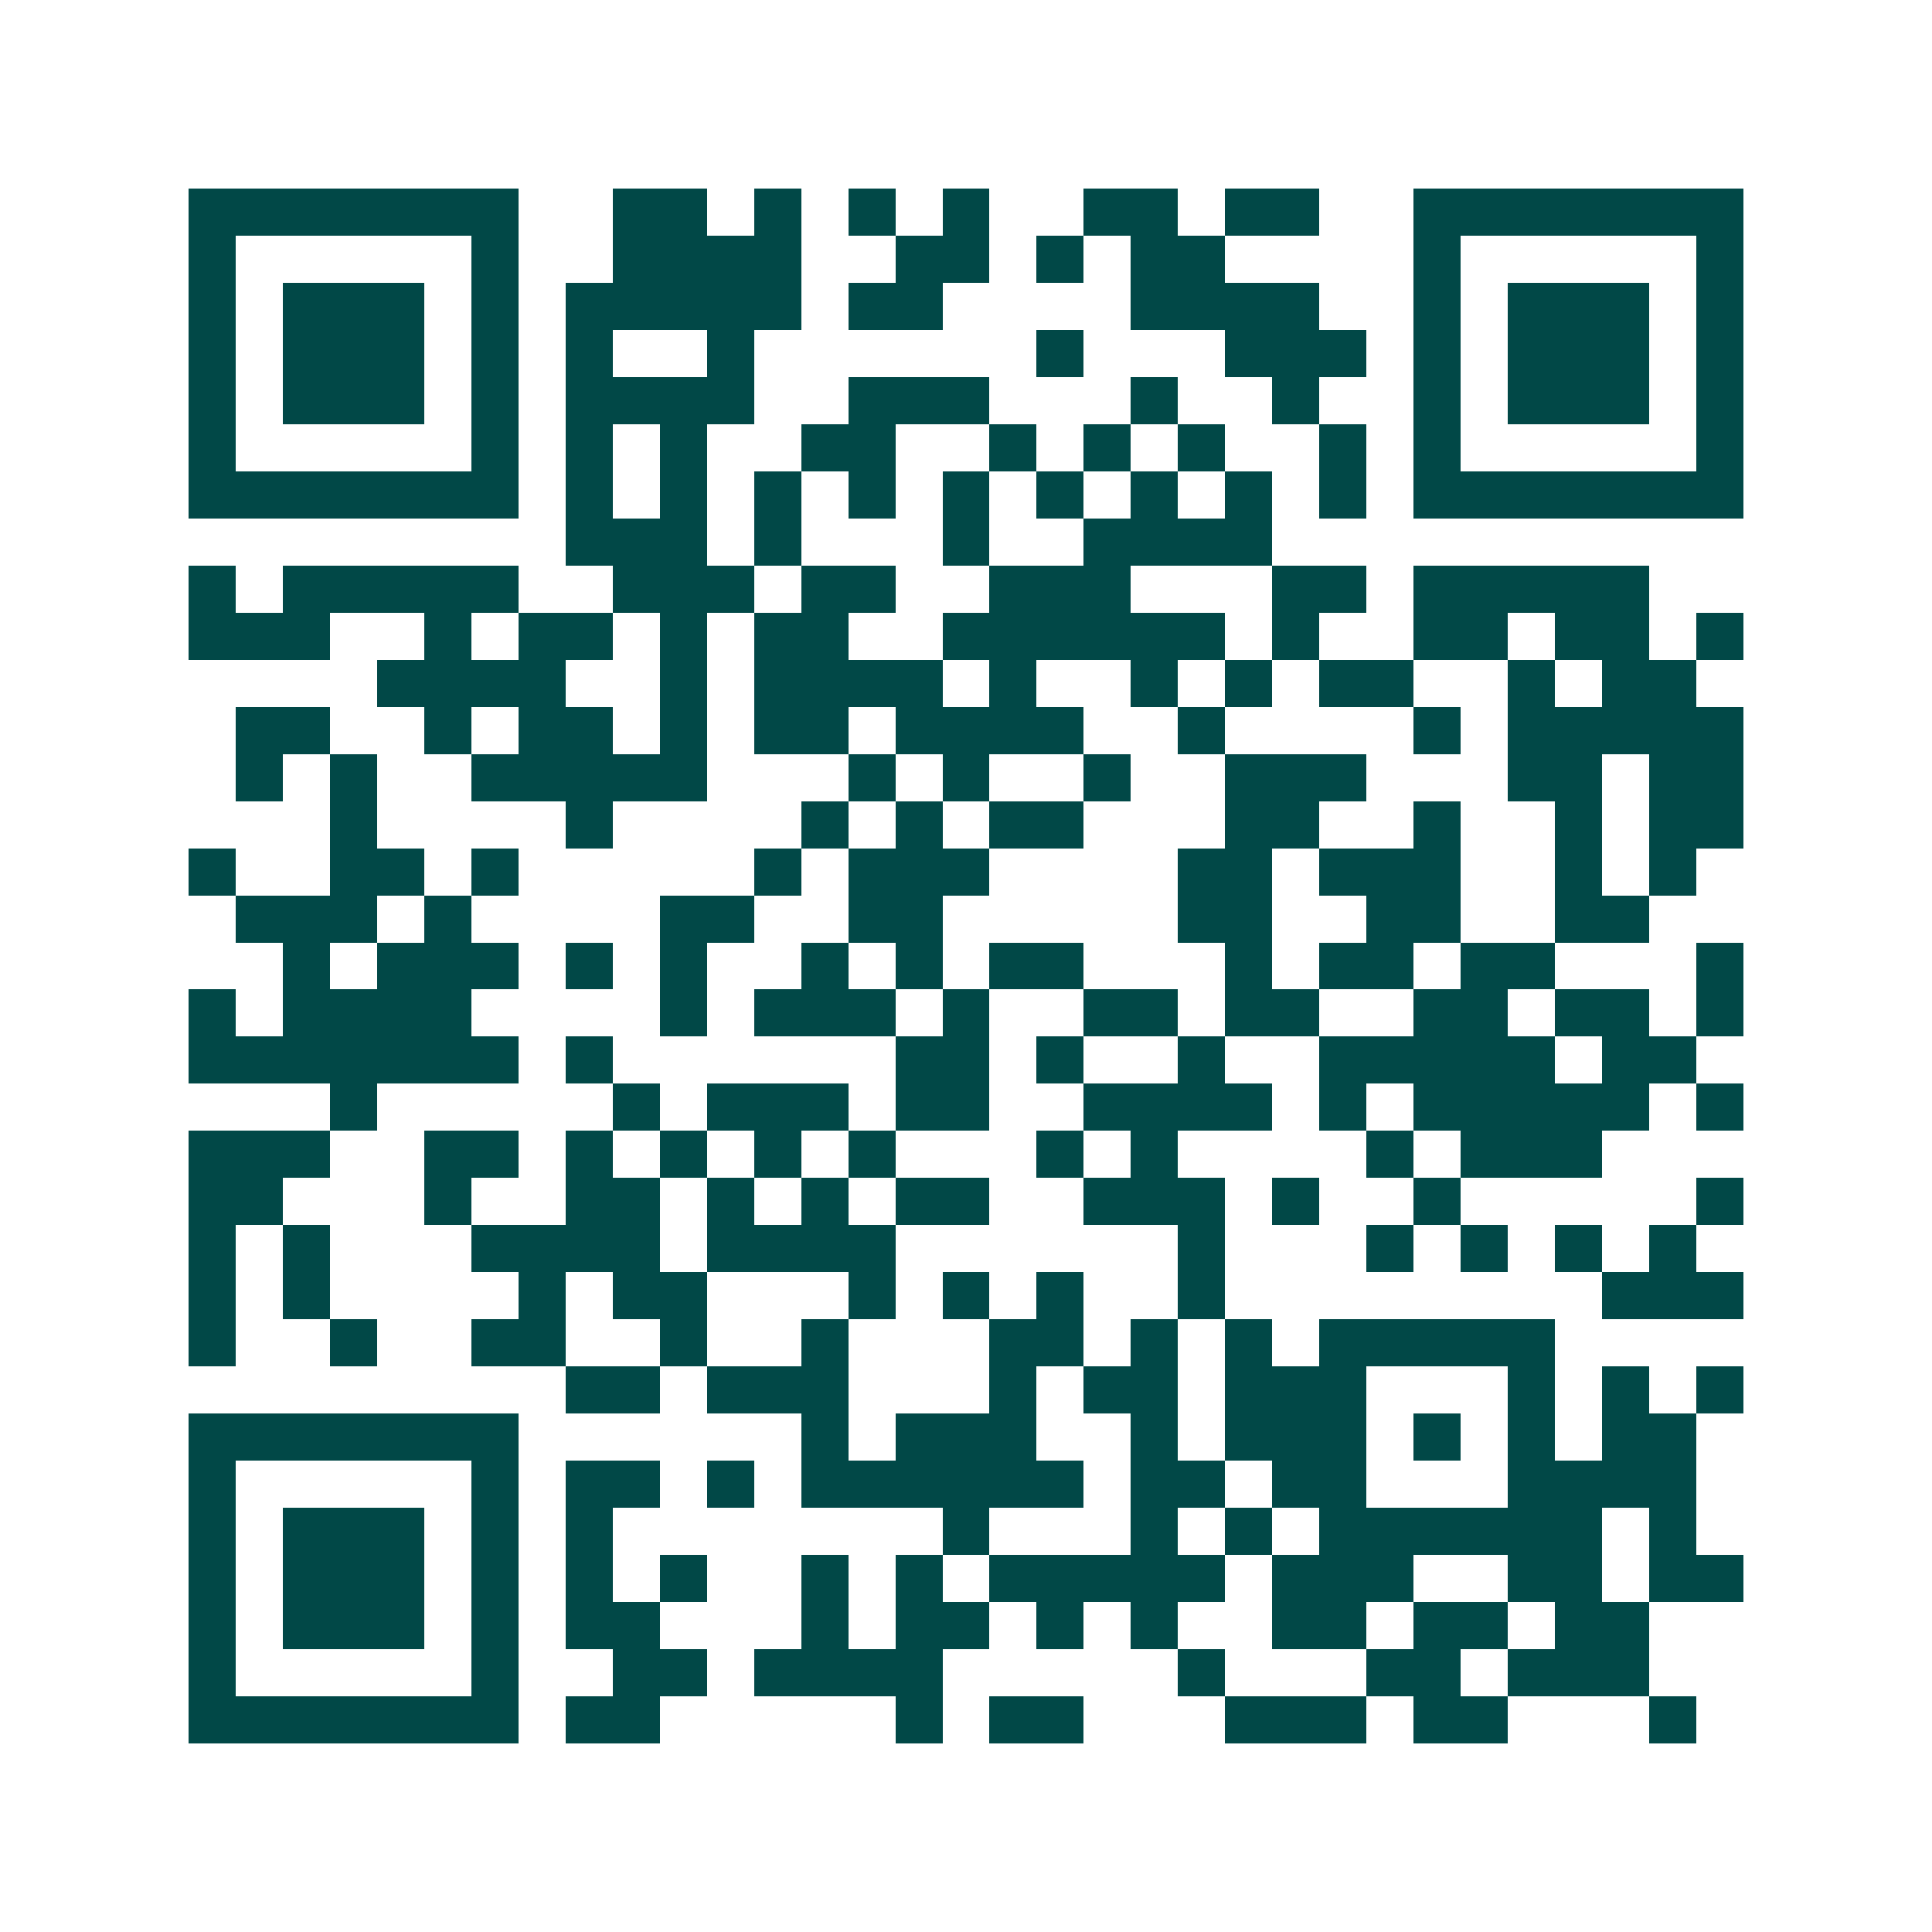 <svg xmlns="http://www.w3.org/2000/svg" width="200" height="200" viewBox="0 0 41 41" shape-rendering="crispEdges"><path fill="#ffffff" d="M0 0h41v41H0z"/><path stroke="#014847" d="M4 4.5h7m2 0h2m1 0h1m1 0h1m1 0h1m2 0h2m1 0h2m2 0h7M4 5.5h1m5 0h1m2 0h4m2 0h2m1 0h1m1 0h2m4 0h1m5 0h1M4 6.5h1m1 0h3m1 0h1m1 0h5m1 0h2m4 0h4m2 0h1m1 0h3m1 0h1M4 7.5h1m1 0h3m1 0h1m1 0h1m2 0h1m6 0h1m3 0h3m1 0h1m1 0h3m1 0h1M4 8.5h1m1 0h3m1 0h1m1 0h4m2 0h3m3 0h1m2 0h1m2 0h1m1 0h3m1 0h1M4 9.5h1m5 0h1m1 0h1m1 0h1m2 0h2m2 0h1m1 0h1m1 0h1m2 0h1m1 0h1m5 0h1M4 10.5h7m1 0h1m1 0h1m1 0h1m1 0h1m1 0h1m1 0h1m1 0h1m1 0h1m1 0h1m1 0h7M12 11.5h3m1 0h1m3 0h1m2 0h4M4 12.5h1m1 0h5m2 0h3m1 0h2m2 0h3m3 0h2m1 0h5M4 13.5h3m2 0h1m1 0h2m1 0h1m1 0h2m2 0h6m1 0h1m2 0h2m1 0h2m1 0h1M8 14.5h4m2 0h1m1 0h4m1 0h1m2 0h1m1 0h1m1 0h2m2 0h1m1 0h2M5 15.5h2m2 0h1m1 0h2m1 0h1m1 0h2m1 0h4m2 0h1m4 0h1m1 0h5M5 16.5h1m1 0h1m2 0h5m3 0h1m1 0h1m2 0h1m2 0h3m3 0h2m1 0h2M7 17.5h1m4 0h1m4 0h1m1 0h1m1 0h2m3 0h2m2 0h1m2 0h1m1 0h2M4 18.5h1m2 0h2m1 0h1m5 0h1m1 0h3m4 0h2m1 0h3m2 0h1m1 0h1M5 19.5h3m1 0h1m4 0h2m2 0h2m5 0h2m2 0h2m2 0h2M6 20.5h1m1 0h3m1 0h1m1 0h1m2 0h1m1 0h1m1 0h2m3 0h1m1 0h2m1 0h2m3 0h1M4 21.5h1m1 0h4m4 0h1m1 0h3m1 0h1m2 0h2m1 0h2m2 0h2m1 0h2m1 0h1M4 22.5h7m1 0h1m6 0h2m1 0h1m2 0h1m2 0h5m1 0h2M7 23.5h1m5 0h1m1 0h3m1 0h2m2 0h4m1 0h1m1 0h5m1 0h1M4 24.5h3m2 0h2m1 0h1m1 0h1m1 0h1m1 0h1m3 0h1m1 0h1m4 0h1m1 0h3M4 25.5h2m3 0h1m2 0h2m1 0h1m1 0h1m1 0h2m2 0h3m1 0h1m2 0h1m5 0h1M4 26.5h1m1 0h1m3 0h4m1 0h4m6 0h1m3 0h1m1 0h1m1 0h1m1 0h1M4 27.5h1m1 0h1m4 0h1m1 0h2m3 0h1m1 0h1m1 0h1m2 0h1m8 0h3M4 28.5h1m2 0h1m2 0h2m2 0h1m2 0h1m3 0h2m1 0h1m1 0h1m1 0h5M12 29.5h2m1 0h3m3 0h1m1 0h2m1 0h3m3 0h1m1 0h1m1 0h1M4 30.5h7m6 0h1m1 0h3m2 0h1m1 0h3m1 0h1m1 0h1m1 0h2M4 31.5h1m5 0h1m1 0h2m1 0h1m1 0h6m1 0h2m1 0h2m3 0h4M4 32.5h1m1 0h3m1 0h1m1 0h1m7 0h1m3 0h1m1 0h1m1 0h6m1 0h1M4 33.5h1m1 0h3m1 0h1m1 0h1m1 0h1m2 0h1m1 0h1m1 0h5m1 0h3m2 0h2m1 0h2M4 34.5h1m1 0h3m1 0h1m1 0h2m3 0h1m1 0h2m1 0h1m1 0h1m2 0h2m1 0h2m1 0h2M4 35.5h1m5 0h1m2 0h2m1 0h4m5 0h1m3 0h2m1 0h3M4 36.5h7m1 0h2m5 0h1m1 0h2m3 0h3m1 0h2m3 0h1"/></svg>
